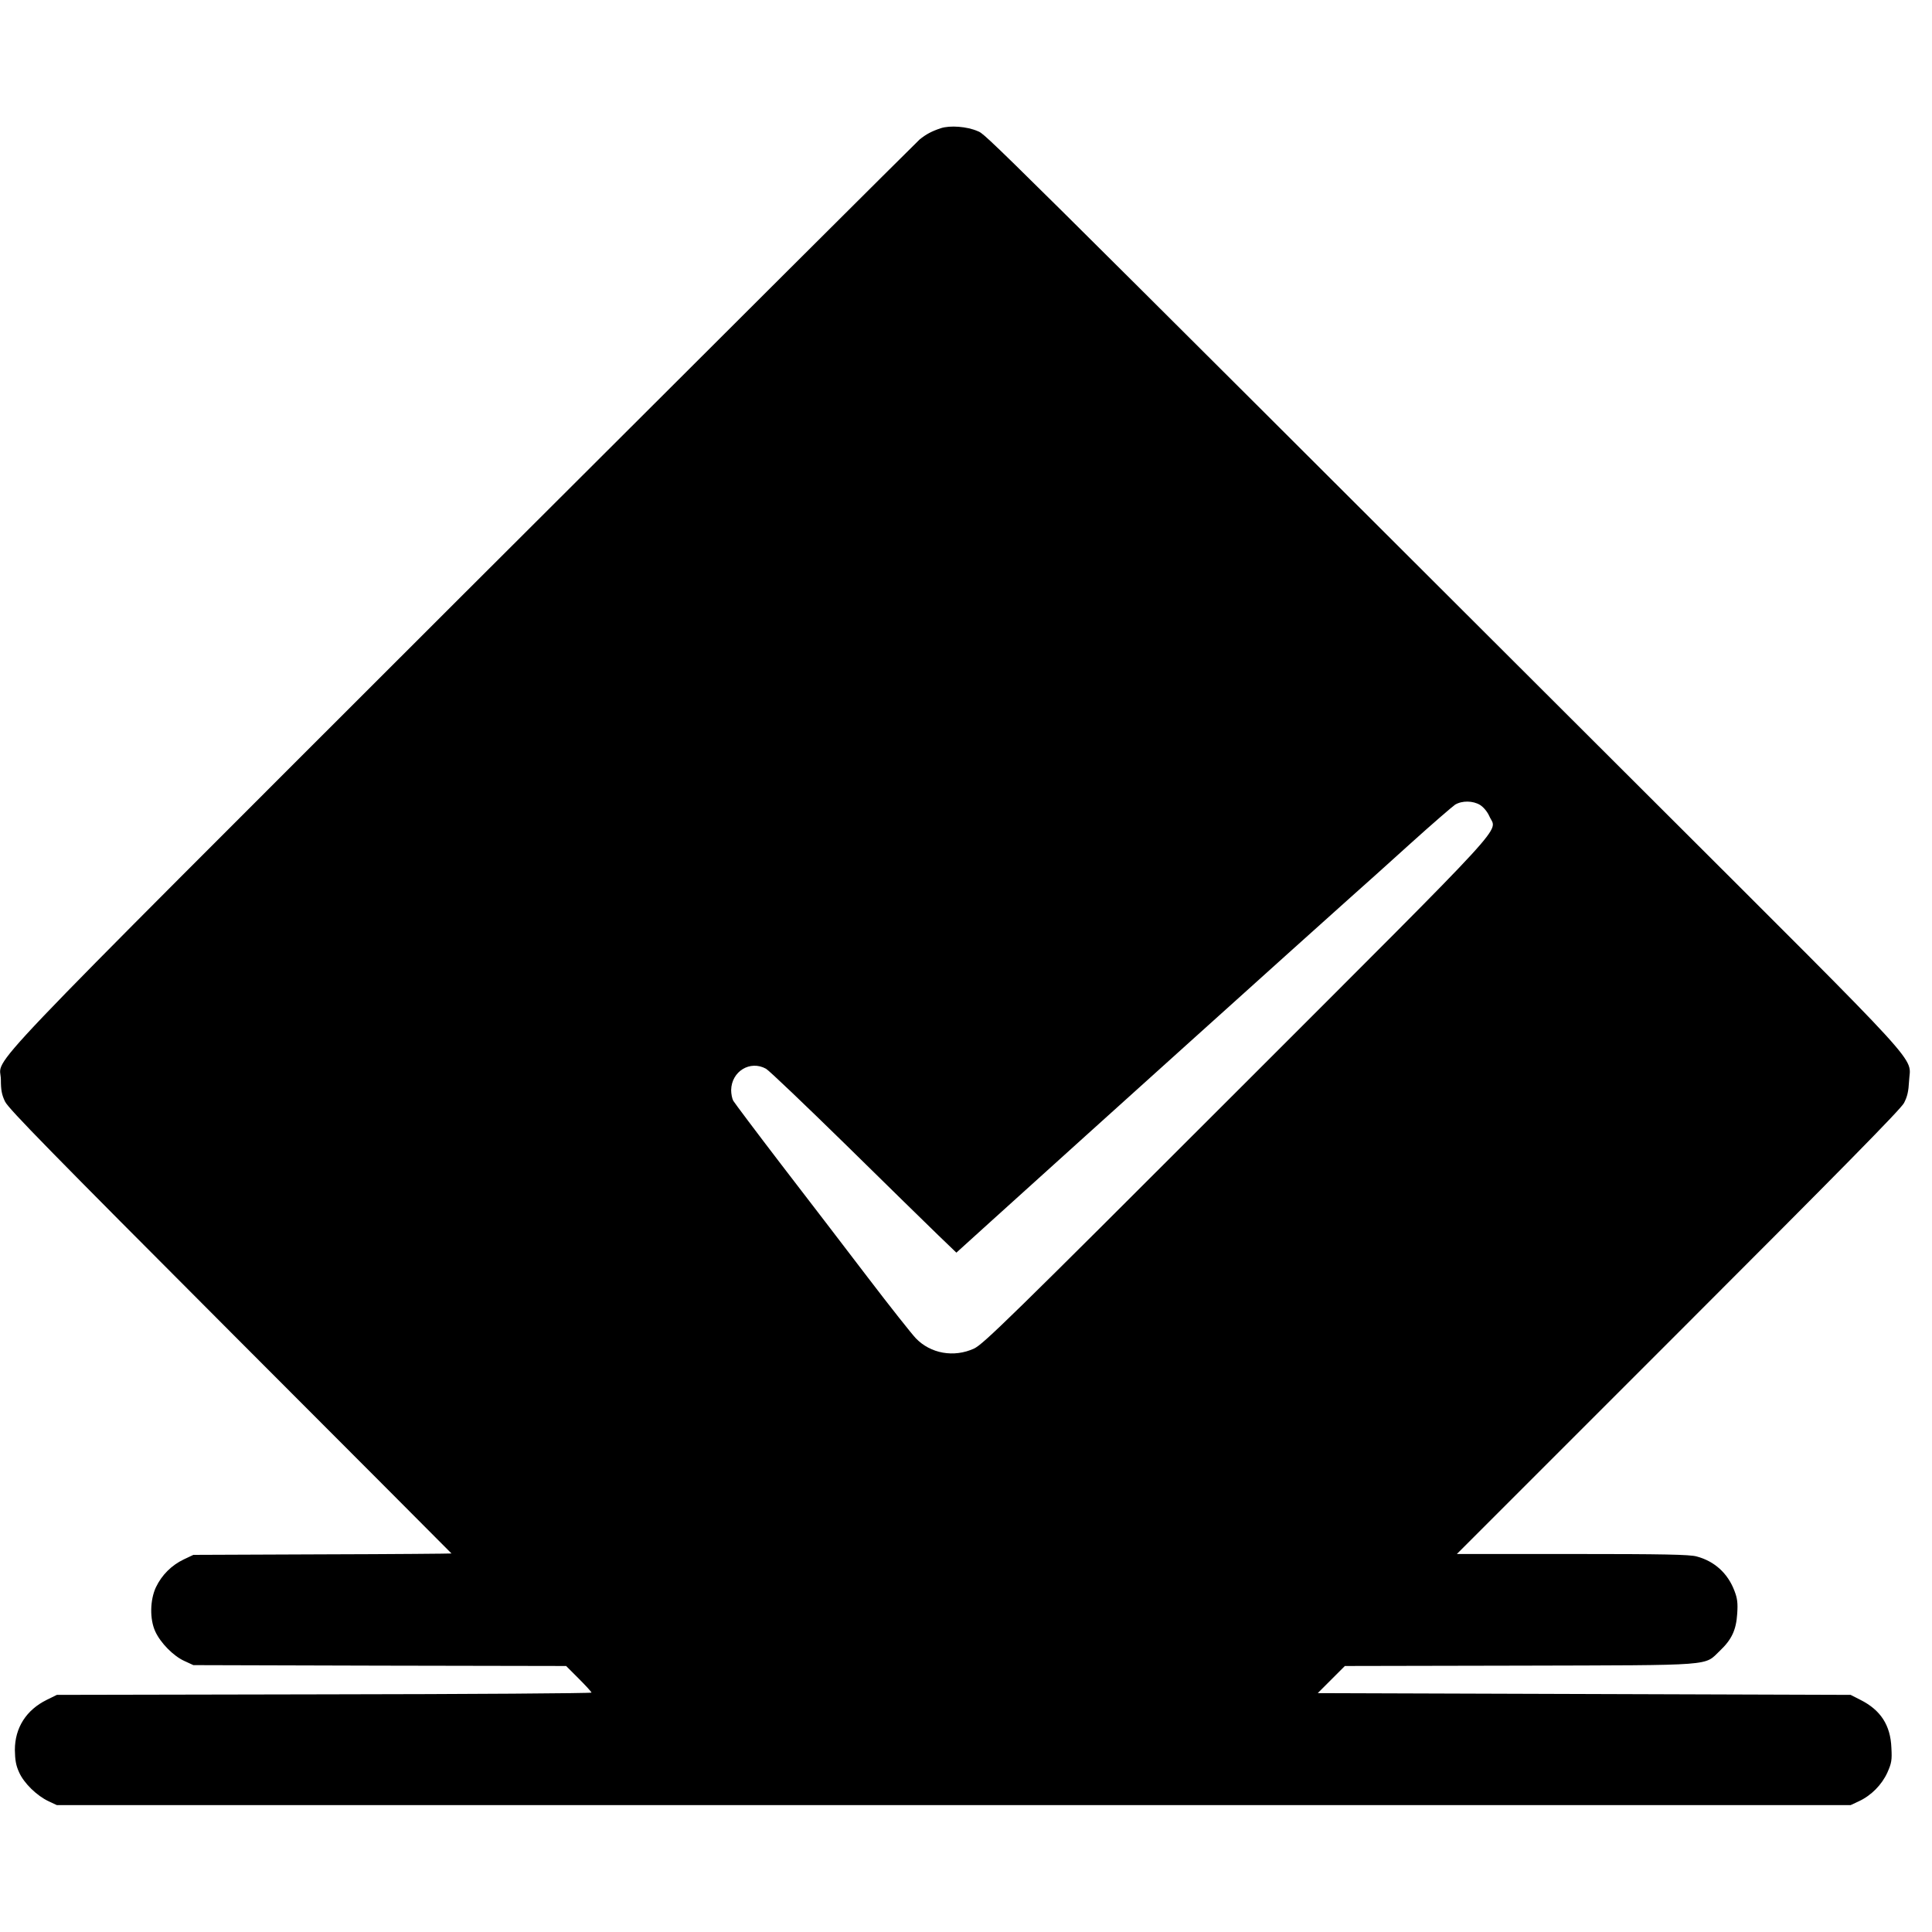 <?xml version="1.0" standalone="no"?>
<!DOCTYPE svg PUBLIC "-//W3C//DTD SVG 20010904//EN"
 "http://www.w3.org/TR/2001/REC-SVG-20010904/DTD/svg10.dtd">
<svg version="1.0" xmlns="http://www.w3.org/2000/svg"
 width="1104pt" height="1104pt" viewBox="0 0 1104 1104"
 preserveAspectRatio="xMidYMid meet">
<g transform="translate(0,1104) scale(0.1,-0.1)"
fill="#000000" stroke="none">
<path d="M5375 10307 c-51 -17 -83 -34 -120 -64 -16 -14 -1193 -1187 -2614
-2606 -2866 -2865 -2636 -2623 -2636 -2767 0 -58 5 -86 24 -125 19 -40 267
-293 1287 -1315 695 -696 1264 -1266 1264 -1267 0 -1 -332 -4 -737 -5 l-738
-3 -55 -26 c-69 -33 -125 -88 -159 -159 -34 -73 -36 -182 -4 -252 30 -66 104
-141 166 -169 l52 -24 1065 -3 1065 -2 72 -72 c40 -40 73 -76 73 -80 0 -4
-687 -9 -1527 -10 l-1528 -3 -57 -28 c-118 -58 -183 -160 -183 -287 1 -57 6
-88 24 -127 27 -62 102 -135 169 -166 l47 -22 5125 0 5125 0 47 22 c71 33 131
94 163 164 24 54 27 71 23 142 -5 128 -61 215 -176 273 l-57 29 -1523 5 -1522
5 77 77 78 78 1000 2 c1133 3 1050 -3 1144 86 67 64 92 118 98 211 4 61 1 87
-16 131 -38 100 -114 169 -216 196 -39 11 -190 14 -710 14 l-660 0 1265 1265
c923 923 1272 1277 1290 1312 19 36 26 67 29 125 6 149 131 13 -1502 1643
-3864 3857 -3769 3763 -3821 3786 -60 26 -157 34 -211 16z m3083 -3867 c20
-13 41 -38 53 -65 42 -96 158 30 -1444 -1572 -1305 -1305 -1448 -1444 -1501
-1469 -115 -53 -249 -29 -333 59 -22 23 -146 179 -274 347 -128 168 -351 459
-495 646 -144 188 -267 352 -274 364 -7 13 -12 40 -12 61 2 107 108 172 199
122 18 -10 222 -205 455 -433 233 -229 470 -461 528 -517 l105 -101 201 182
c599 542 1817 1639 2050 1847 66 58 220 197 344 309 124 112 239 211 255 222
40 24 102 23 143 -2z"/>
</g>
</svg>

